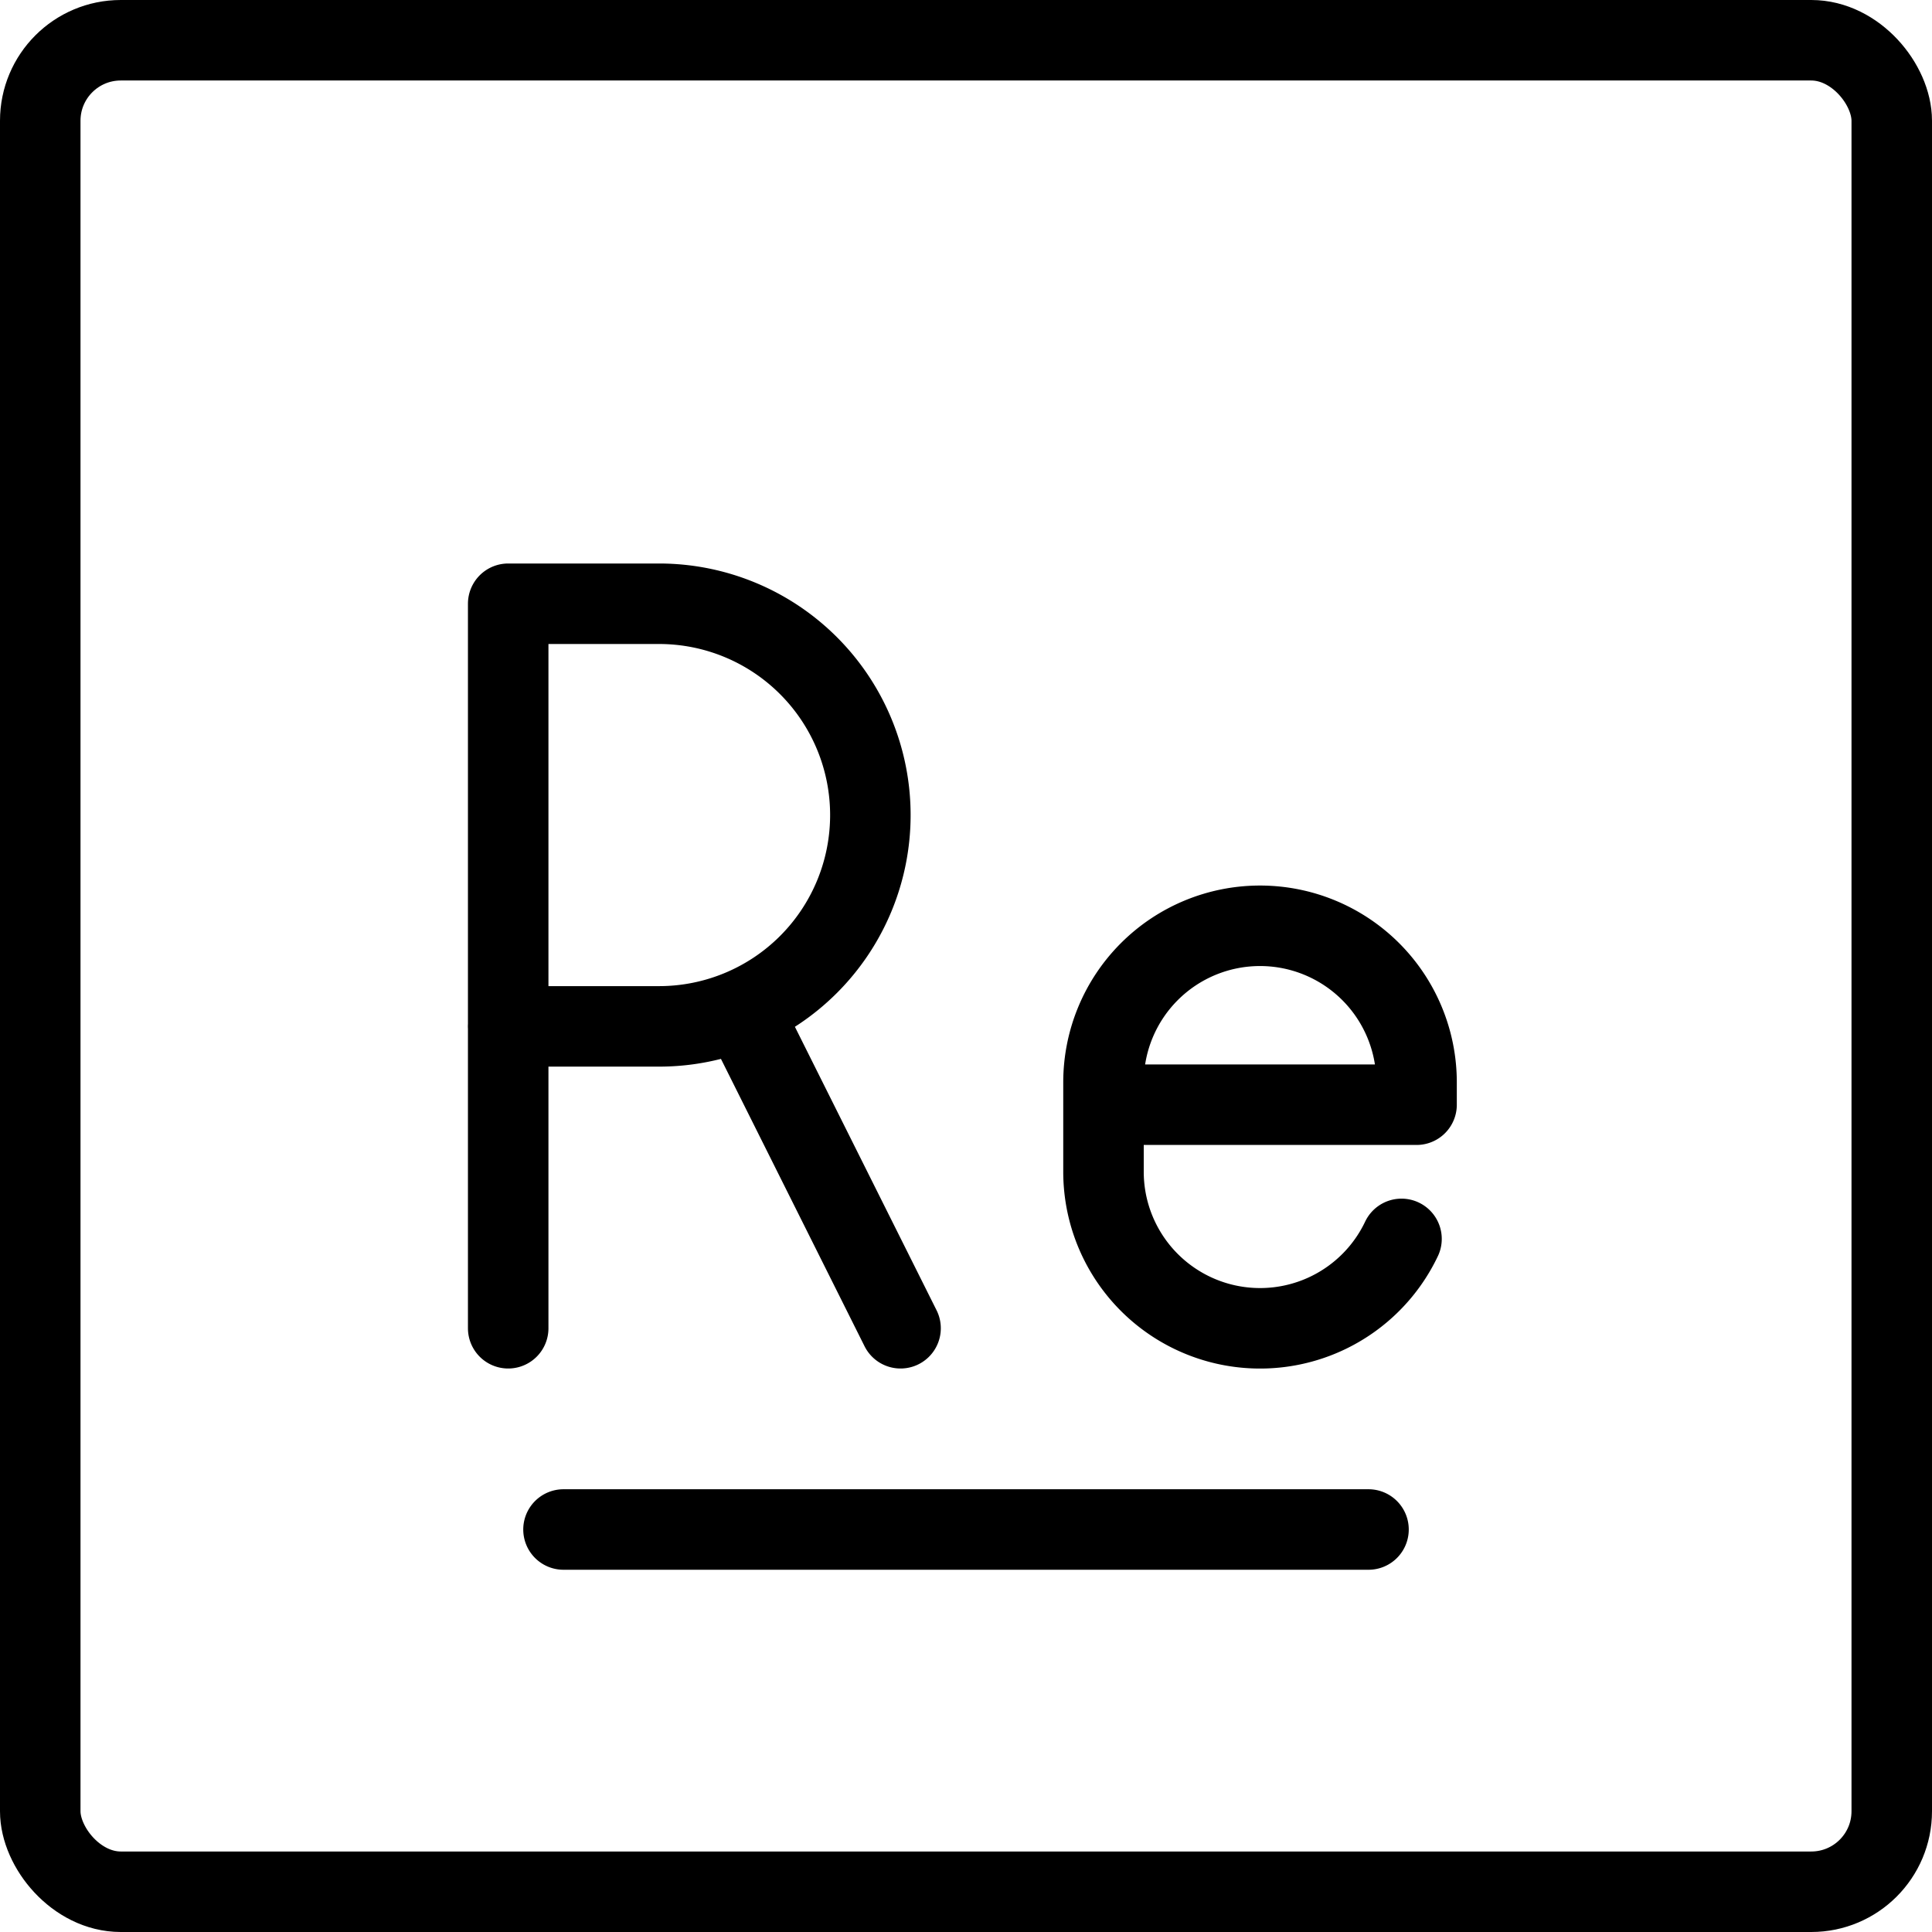 <svg xmlns="http://www.w3.org/2000/svg" fill="none" viewBox="0 0 24 24" stroke="black"><rect width="23" height="23" x=".5" y=".5" stroke-linejoin="round" rx="1"/><path stroke-linecap="round" stroke-linejoin="round" d="M7 19h10M6.313 16.5v-3.75m0 0V7.5h1.875a2.625 2.625 0 0 1 2.624 2.625v0a2.625 2.625 0 0 1-2.624 2.625H6.312Zm3 0 1.874 3.75m6.223-1.11a1.945 1.945 0 0 1-3.702-.834v-1.111a1.944 1.944 0 0 1 3.889 0v.278m0 0h-3.889"/></svg>